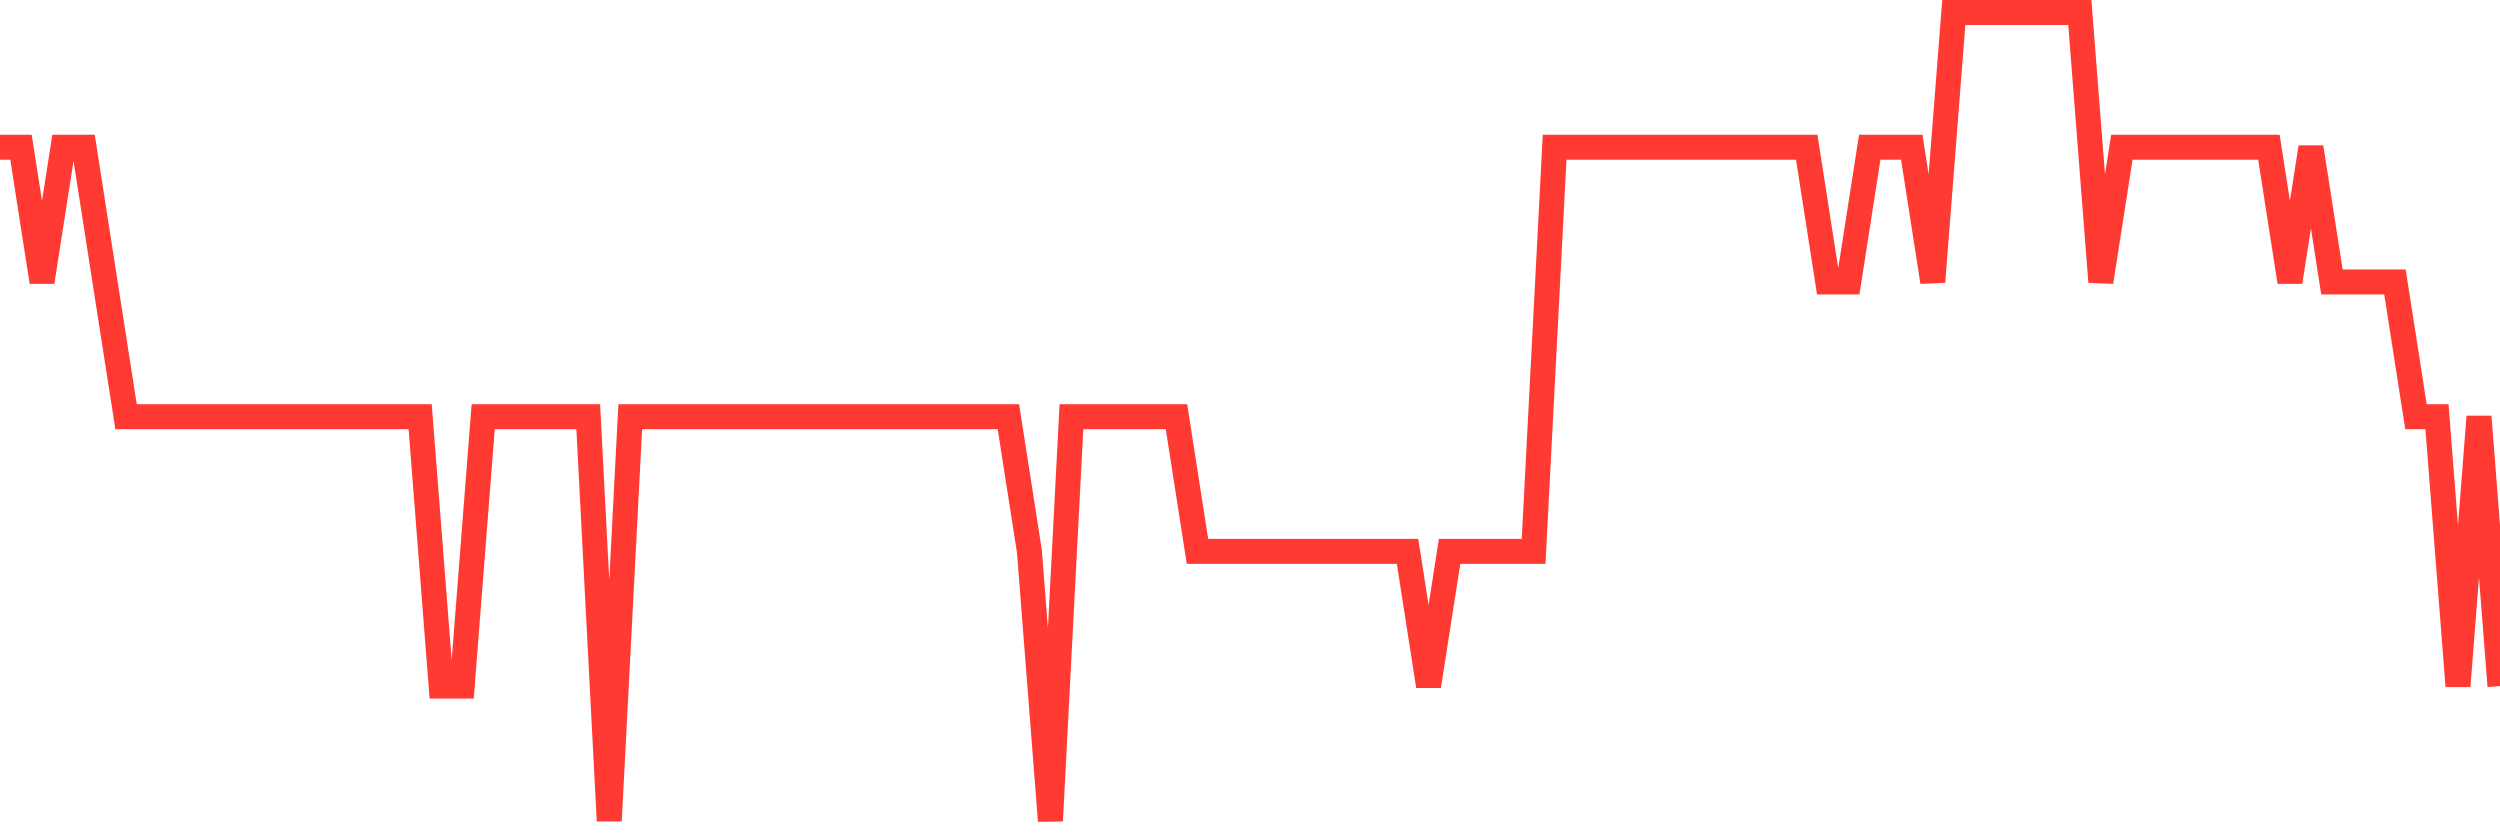 <svg
  xmlns="http://www.w3.org/2000/svg"
  xmlns:xlink="http://www.w3.org/1999/xlink"
  width="120"
  height="40"
  viewBox="0 0 120 40"
  preserveAspectRatio="none"
>
  <polyline
    points="0,7.067 1.008,7.067 2.017,13.533 3.025,7.067 4.034,7.067 5.042,13.533 6.05,20 7.059,20 8.067,20 9.076,20 10.084,20 11.092,20 12.101,20 13.109,20 14.118,20 15.126,20 16.134,20 17.143,20 18.151,20 19.16,20 20.168,20 21.176,32.933 22.185,32.933 23.193,20 24.202,20 25.21,20 26.218,20 27.227,20 28.235,20 29.244,39.4 30.252,20 31.261,20 32.269,20 33.277,20 34.286,20 35.294,20 36.303,20 37.311,20 38.319,20 39.328,20 40.336,20 41.345,20 42.353,20 43.361,20 44.37,20 45.378,20 46.387,20 47.395,20 48.403,20 49.412,26.467 50.42,39.4 51.429,20 52.437,20 53.445,20 54.454,20 55.462,20 56.471,20 57.479,26.467 58.487,26.467 59.496,26.467 60.504,26.467 61.513,26.467 62.521,26.467 63.529,26.467 64.538,26.467 65.546,26.467 66.555,26.467 67.563,26.467 68.571,32.933 69.58,26.467 70.588,26.467 71.597,26.467 72.605,26.467 73.613,26.467 74.622,7.067 75.63,7.067 76.639,7.067 77.647,7.067 78.655,7.067 79.664,7.067 80.672,7.067 81.681,7.067 82.689,7.067 83.697,7.067 84.706,7.067 85.714,7.067 86.723,7.067 87.731,13.533 88.739,13.533 89.748,7.067 90.756,7.067 91.765,7.067 92.773,13.533 93.782,0.6 94.79,0.6 95.798,0.6 96.807,0.6 97.815,0.6 98.824,0.6 99.832,0.6 100.84,13.533 101.849,7.067 102.857,7.067 103.866,7.067 104.874,7.067 105.882,7.067 106.891,7.067 107.899,7.067 108.908,7.067 109.916,13.533 110.924,7.067 111.933,13.533 112.941,13.533 113.95,13.533 114.958,13.533 115.966,20 116.975,20 117.983,32.933 118.992,20 120,32.933"
    fill="none"
    stroke="#ff3a33"
    stroke-width="1.2"
  >
  </polyline>
</svg>
